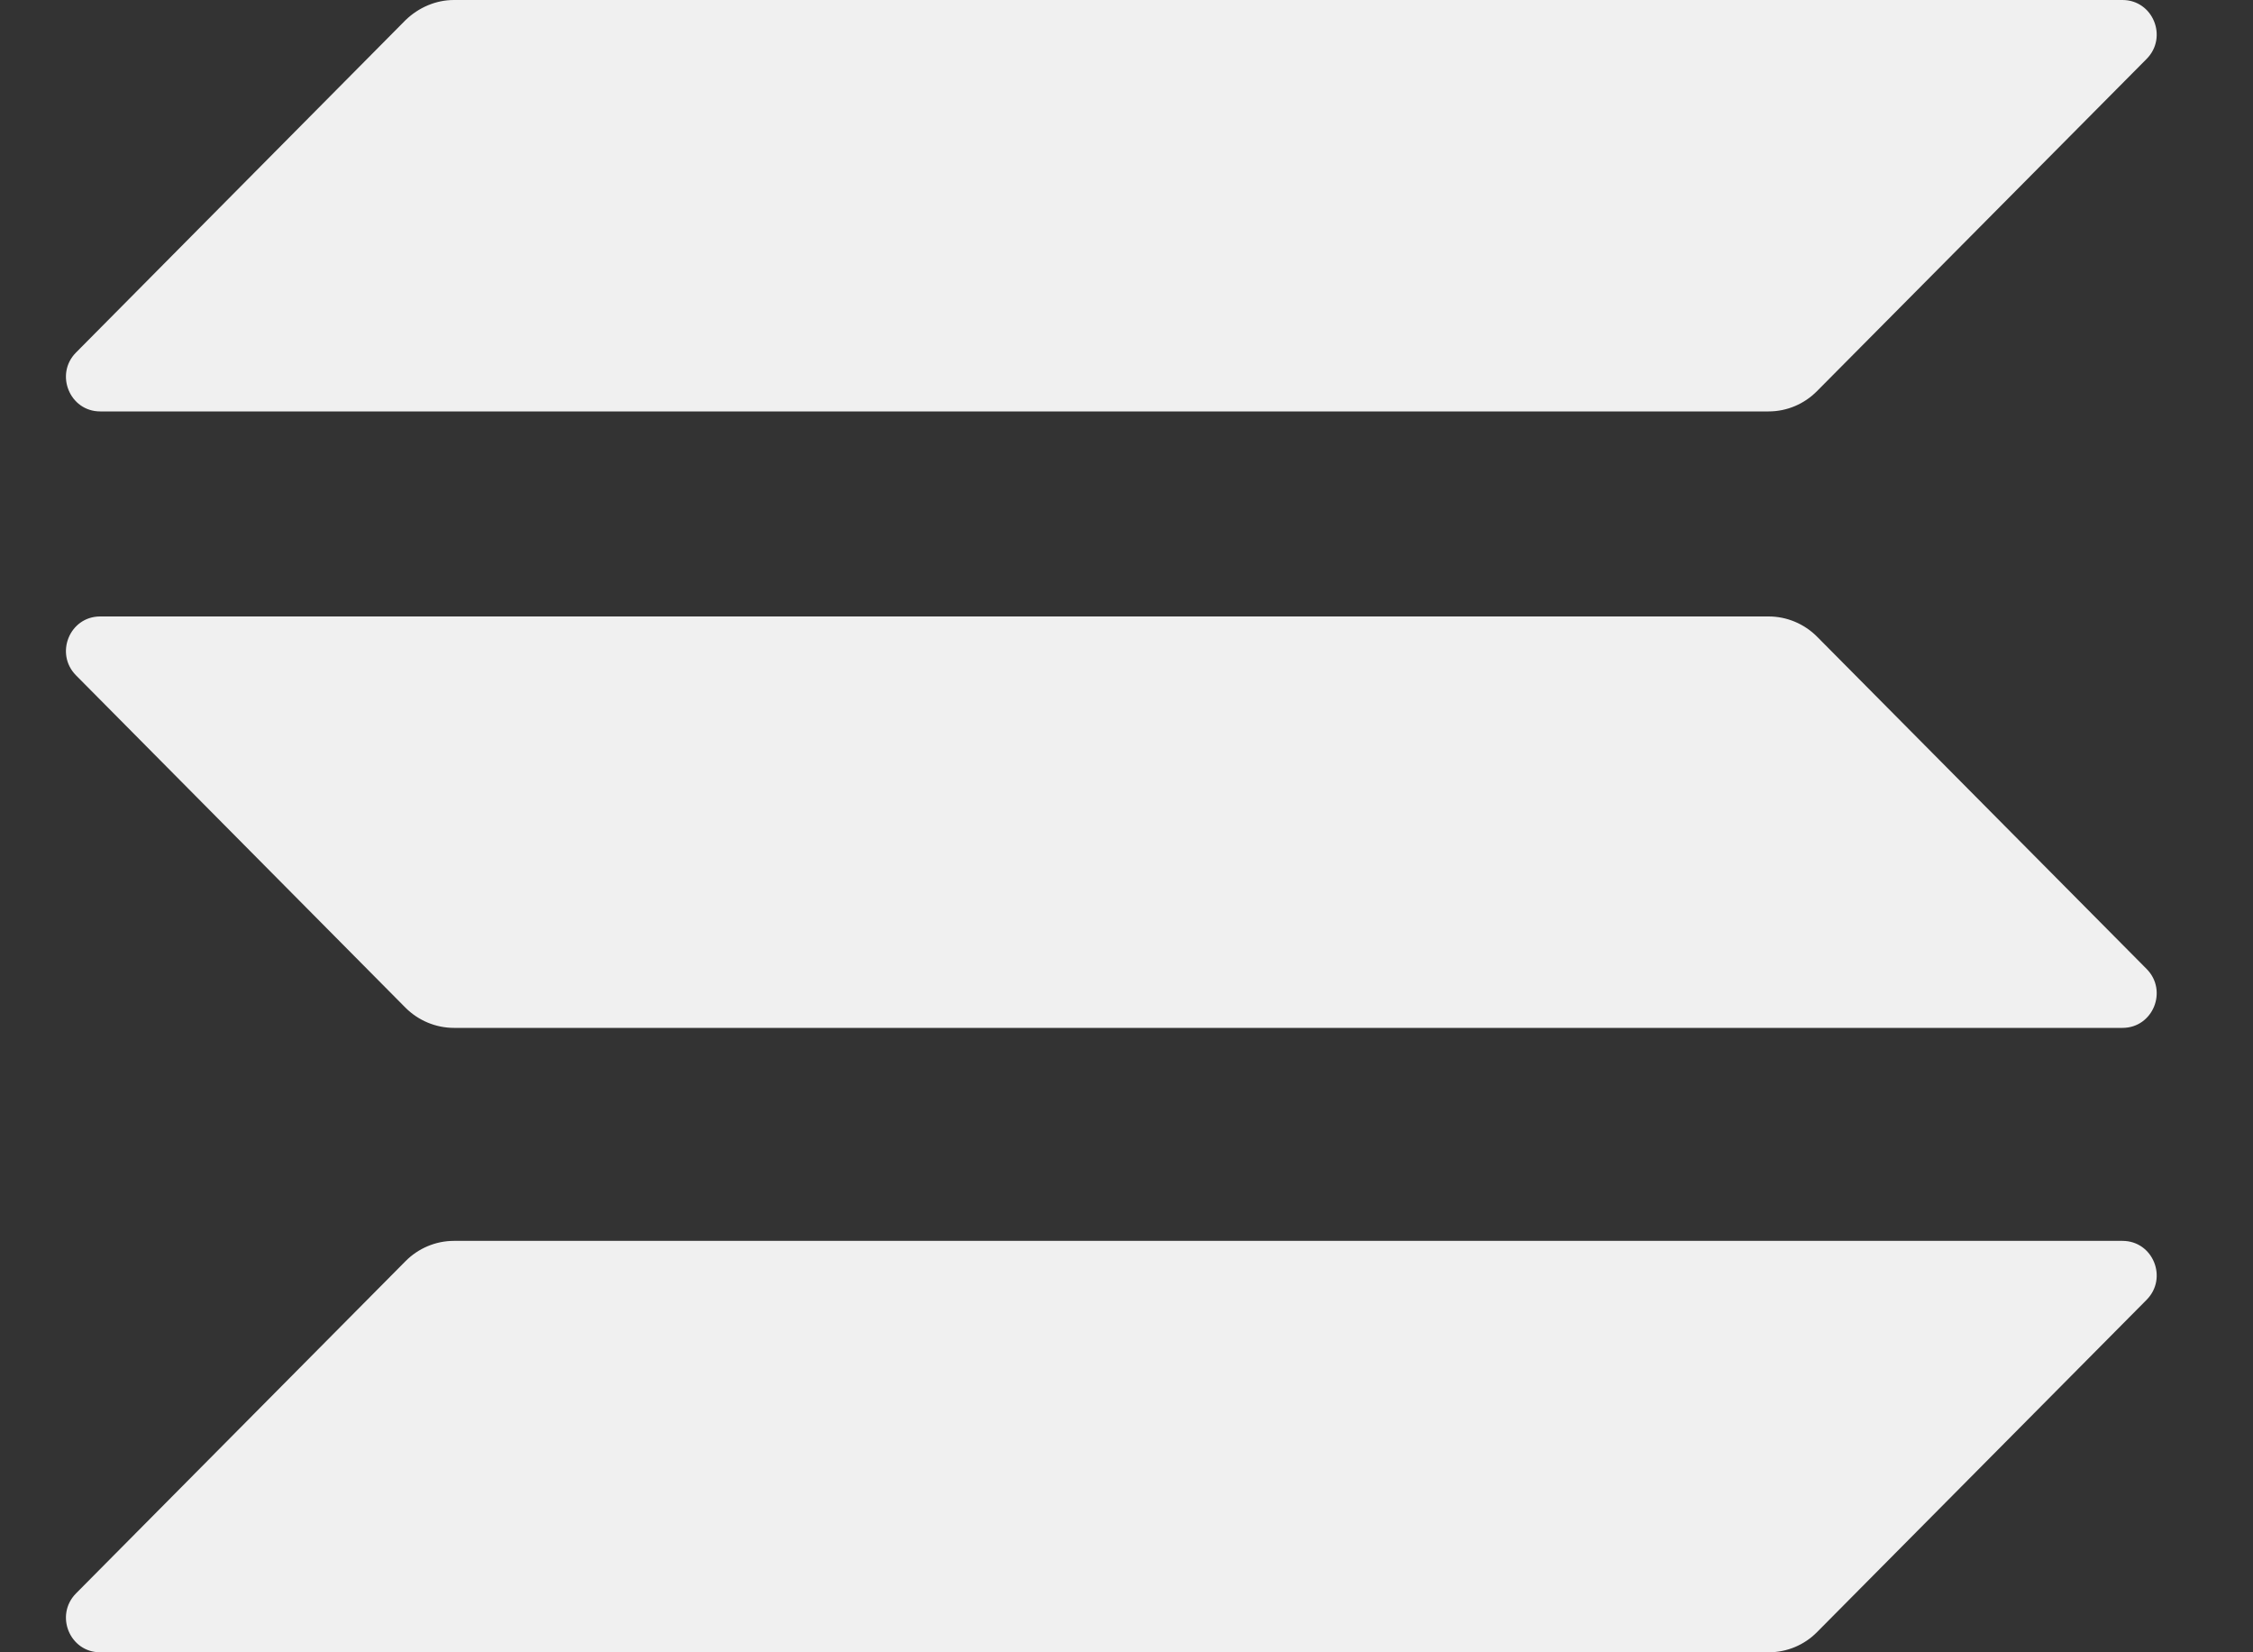 <svg width="15" height="11" viewBox="0 0 15 11" fill="none" xmlns="http://www.w3.org/2000/svg">
<rect x="0" y="0" width="15" height="11" fill="#333333" stroke="none"/>
<path d="M2.7 8.396C2.784 8.311 2.9 8.261 3.022 8.261H14.131C14.334 8.261 14.435 8.508 14.292 8.653L12.097 10.866C12.013 10.951 11.898 11 11.775 11H0.667C0.464 11 0.363 10.753 0.506 10.608L2.7 8.396Z" fill="#F0F0F0"/>
<path d="M2.7 0.134C2.788 0.049 2.903 0 3.022 0H14.131C14.334 0 14.435 0.247 14.292 0.392L12.097 2.604C12.013 2.689 11.898 2.739 11.775 2.739H0.667C0.464 2.739 0.363 2.491 0.506 2.347L2.7 0.134Z" fill="#F0F0F0"/>
<path d="M12.097 4.238C12.013 4.154 11.898 4.104 11.775 4.104H0.667C0.464 4.104 0.363 4.351 0.506 4.496L2.7 6.709C2.784 6.793 2.9 6.843 3.022 6.843H14.131C14.334 6.843 14.435 6.596 14.292 6.451L12.097 4.238Z" fill="#F0F0F0"/>
</svg>
